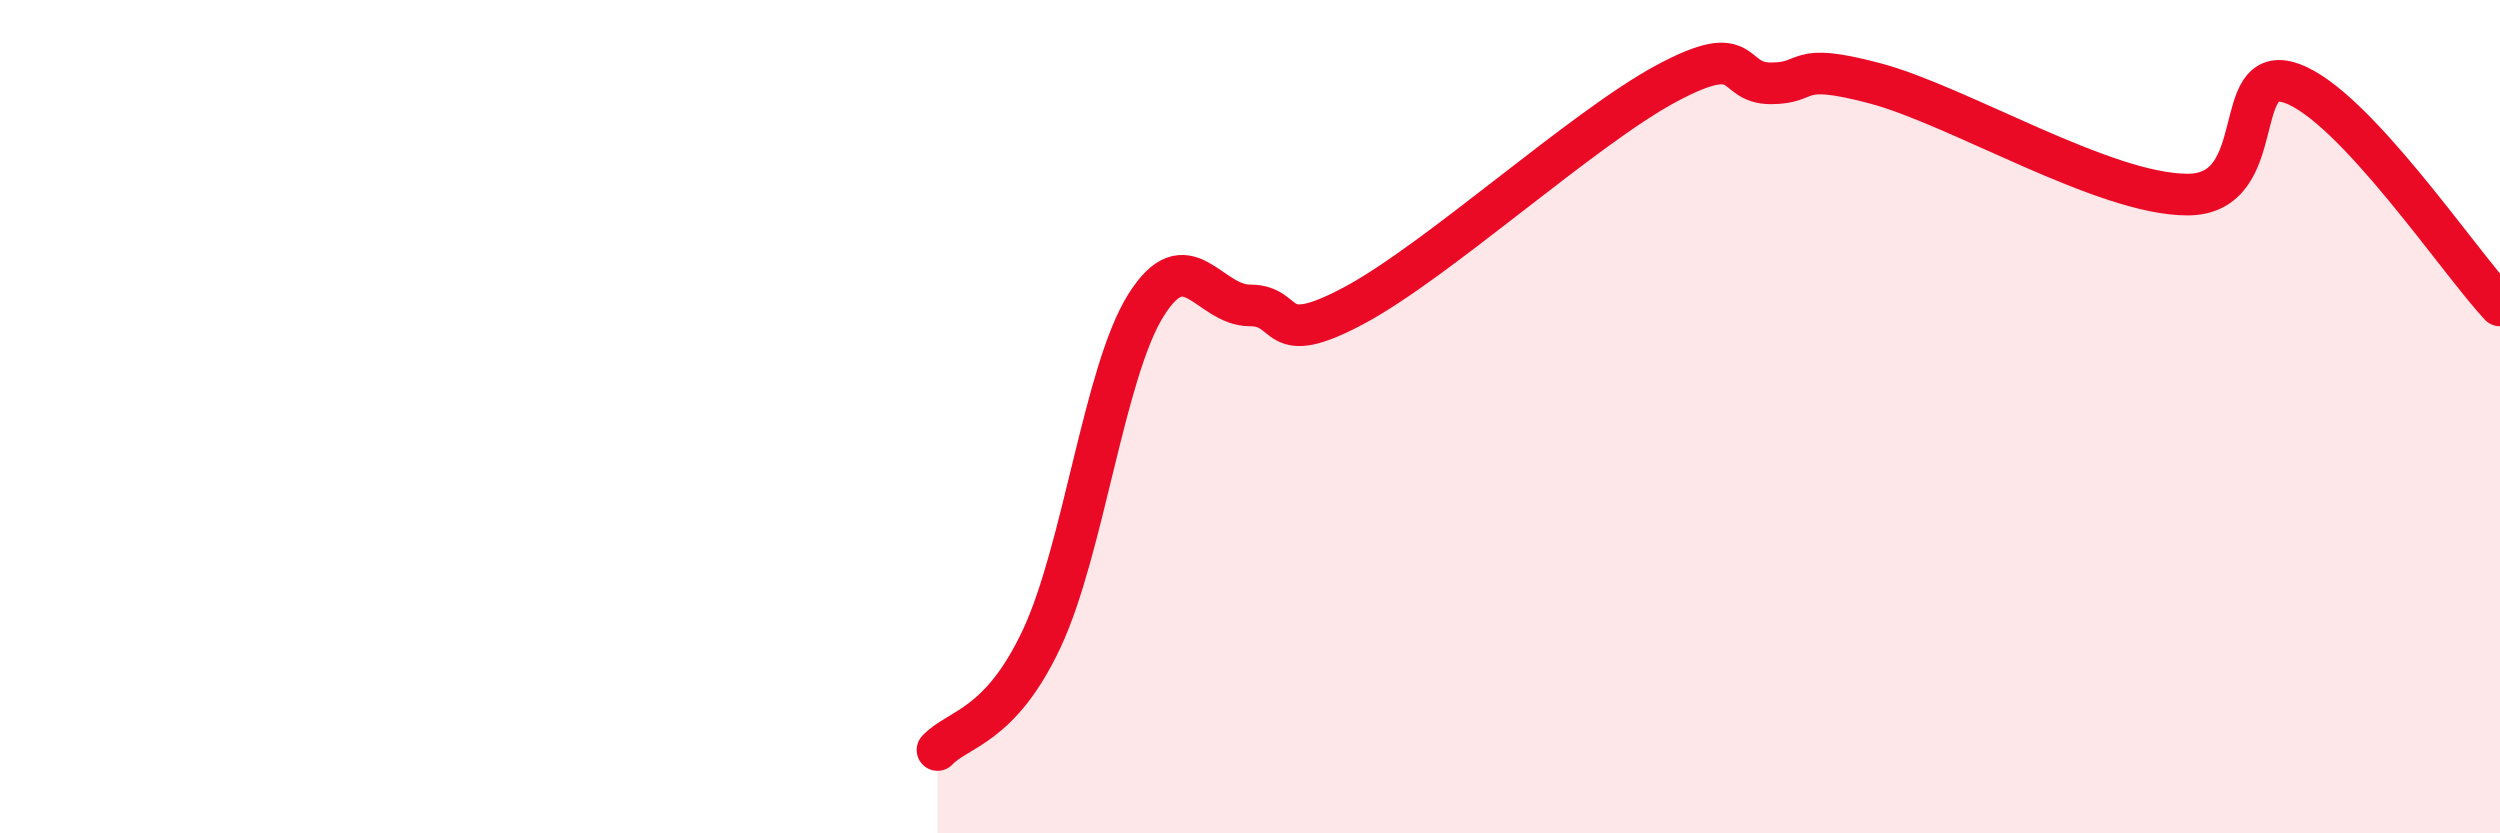 
    <svg width="60" height="20" viewBox="0 0 60 20" xmlns="http://www.w3.org/2000/svg">
      <path
        d="M 22.5,18 C 23,17.47 24,17.46 25,15.33 C 26,13.2 26.5,8.93 27.5,7.33 C 28.5,5.73 29,7.33 30,7.33 C 31,7.33 30.5,8.4 32.5,7.33 C 34.5,6.26 38,3.07 40,2 C 42,0.93 41.5,2 42.5,2 C 43.5,2 43,1.47 45,2 C 47,2.53 50.5,4.67 52.5,4.67 C 54.5,4.67 53.5,1.47 55,2 C 56.5,2.53 59,6.26 60,7.33L60 20L22.5 20Z"
        fill="#EB0A25"
        opacity="0.1"
        stroke-linecap="round"
        stroke-linejoin="round"
      />
      <path
        d="M 22.5,18 C 23,17.47 24,17.46 25,15.33 C 26,13.2 26.5,8.93 27.5,7.33 C 28.5,5.73 29,7.33 30,7.33 C 31,7.33 30.5,8.4 32.5,7.33 C 34.5,6.26 38,3.07 40,2 C 42,0.93 41.5,2 42.5,2 C 43.5,2 43,1.47 45,2 C 47,2.53 50.5,4.67 52.5,4.67 C 54.5,4.67 53.5,1.47 55,2 C 56.5,2.53 59,6.26 60,7.33"
        stroke="#EB0A25"
        stroke-width="1"
        fill="none"
        stroke-linecap="round"
        stroke-linejoin="round"
      />
    </svg>
  